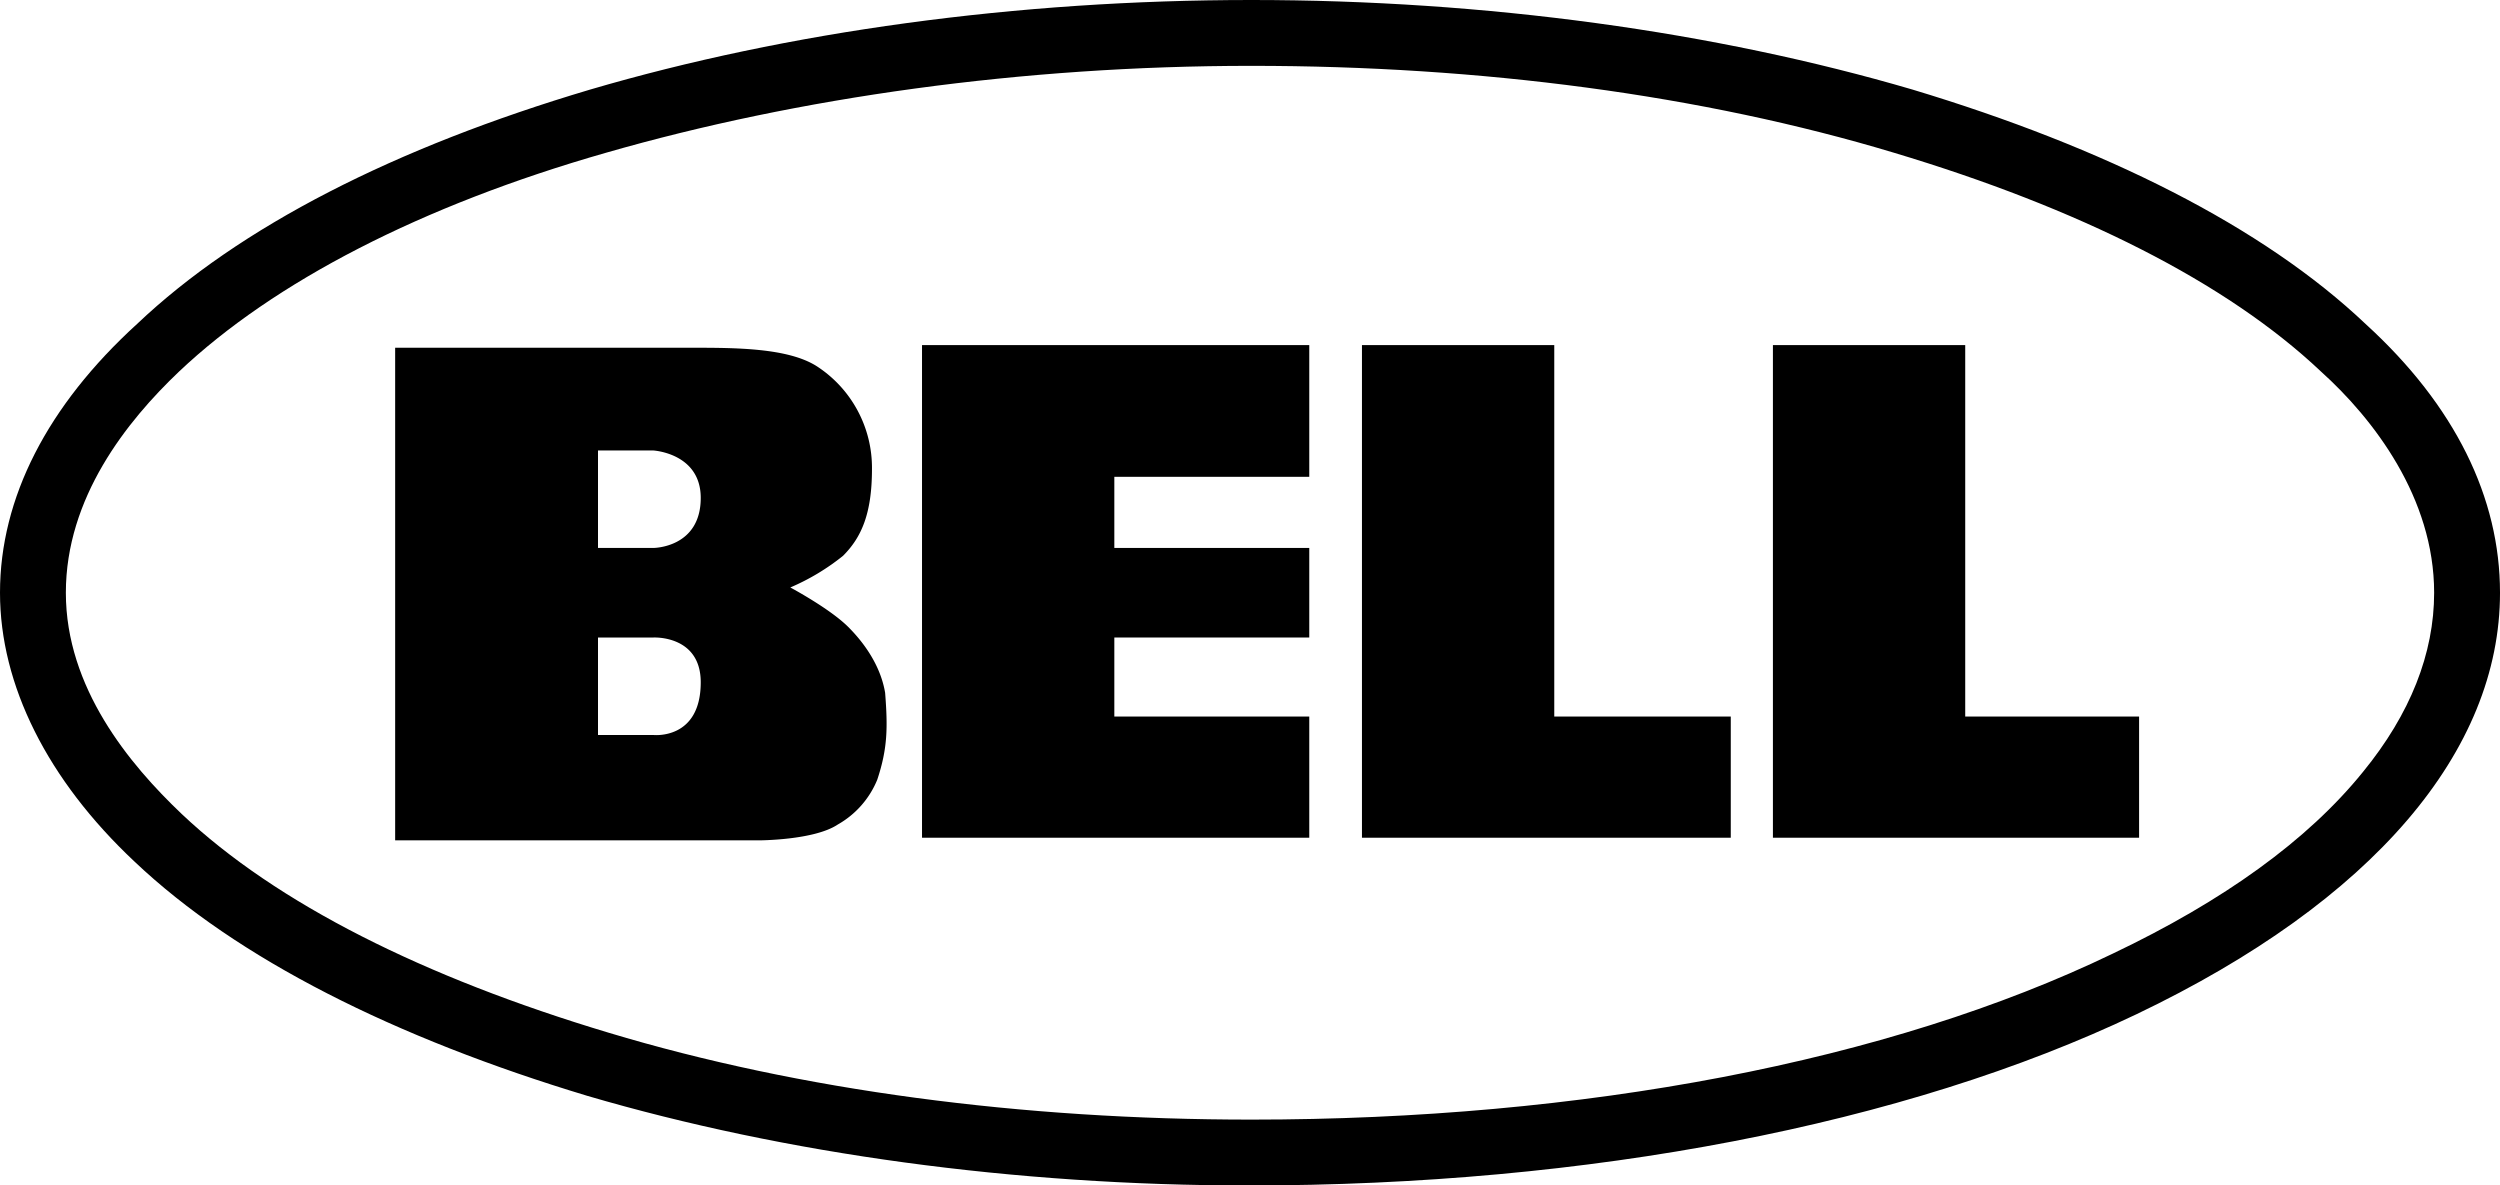 <svg xmlns="http://www.w3.org/2000/svg" width="360" height="170.706" viewBox="0 0 360 170.706">
  <g id="Bell_Logo_Desktop" transform="translate(-2.5 -2.5)">
    <g id="Group_272" data-name="Group 272" transform="translate(2.5 2.5)">
      <path id="Path_1716" data-name="Path 1716" d="M81.892,15.6H54.2V86.538h53.109V69.088H81.892Z" transform="translate(141.922 34.094)" fill-rule="evenodd"/>
      <path id="Path_1717" data-name="Path 1717" d="M82.748,55.911c-2.655-2.655-8.346-5.69-8.346-5.69a32.505,32.505,0,0,0,7.587-4.552c2.655-2.655,4.173-6.07,4.173-12.518A17.424,17.424,0,0,0,78.2,18.355C74.023,15.7,66.436,15.7,59.987,15.7H17.5V86.638H69.85s7.966,0,11.38-2.276a13.131,13.131,0,0,0,5.69-6.449c1.517-4.552,1.517-7.587,1.138-12.518C87.3,60.842,84.265,57.428,82.748,55.911ZM46.71,30.495h7.966s6.828.379,6.828,6.828c0,7.208-6.828,7.208-6.828,7.208H46.71Zm7.966,40.969H46.71V57.428h7.966s6.828-.379,6.828,6.449C61.5,72.223,54.676,71.464,54.676,71.464Z" transform="translate(39.402 34.374)" fill-rule="evenodd"/>
      <path id="Path_1718" data-name="Path 1718" d="M37.5,86.538H93.264V69.088H65.192V57.707H93.264V44.81H65.192V34.567H93.264V15.6H37.5Z" transform="translate(95.271 34.094)" fill-rule="evenodd"/>
      <path id="Path_1719" data-name="Path 1719" d="M97.492,15.6H69.8V86.538h52.729V69.088H97.492Z" transform="translate(185.5 34.094)" fill-rule="evenodd"/>
      <path id="Path_1720" data-name="Path 1720" d="M343.153,49.16C328.359,35.124,305.6,23.743,277.906,15.4,249.455,7.052,216.452,2.5,182.69,2.5S115.925,7.052,87.474,15.4C59.4,23.743,37.021,35.124,22.226,49.16,9.328,60.919,2.5,74.2,2.5,87.853c0,13.277,6.828,26.934,19.347,38.693,14.795,14.036,37.555,25.416,65.248,33.762,28.451,8.346,61.454,12.9,95.216,12.9,48.936,0,94.457-8.725,127.84-24.658,34.141-16.312,52.35-37.935,52.35-60.7C362.5,74.2,356.051,60.919,343.153,49.16Zm-.379,64.489c-7.966,9.863-20.105,18.588-36.038,26.175-32.244,15.553-76.249,23.9-124.046,23.9-33,0-64.868-4.173-92.561-12.518-26.554-7.966-47.8-18.588-61.454-31.486-7.587-7.208-16.691-18.209-16.691-31.865S20.709,63.2,28.3,55.988C41.952,43.09,63.2,32.089,89.75,24.5c27.692-7.966,59.937-12.518,92.94-12.518S247.558,16.156,275.25,24.5c26.554,7.966,47.8,18.588,61.454,31.486,7.587,6.828,16.312,18.209,16.312,31.865C353.016,96.578,349.6,105.3,342.774,113.649Z" transform="translate(-2.5 -2.5)" fill-rule="evenodd"/>
    </g>
  </g>
</svg>
